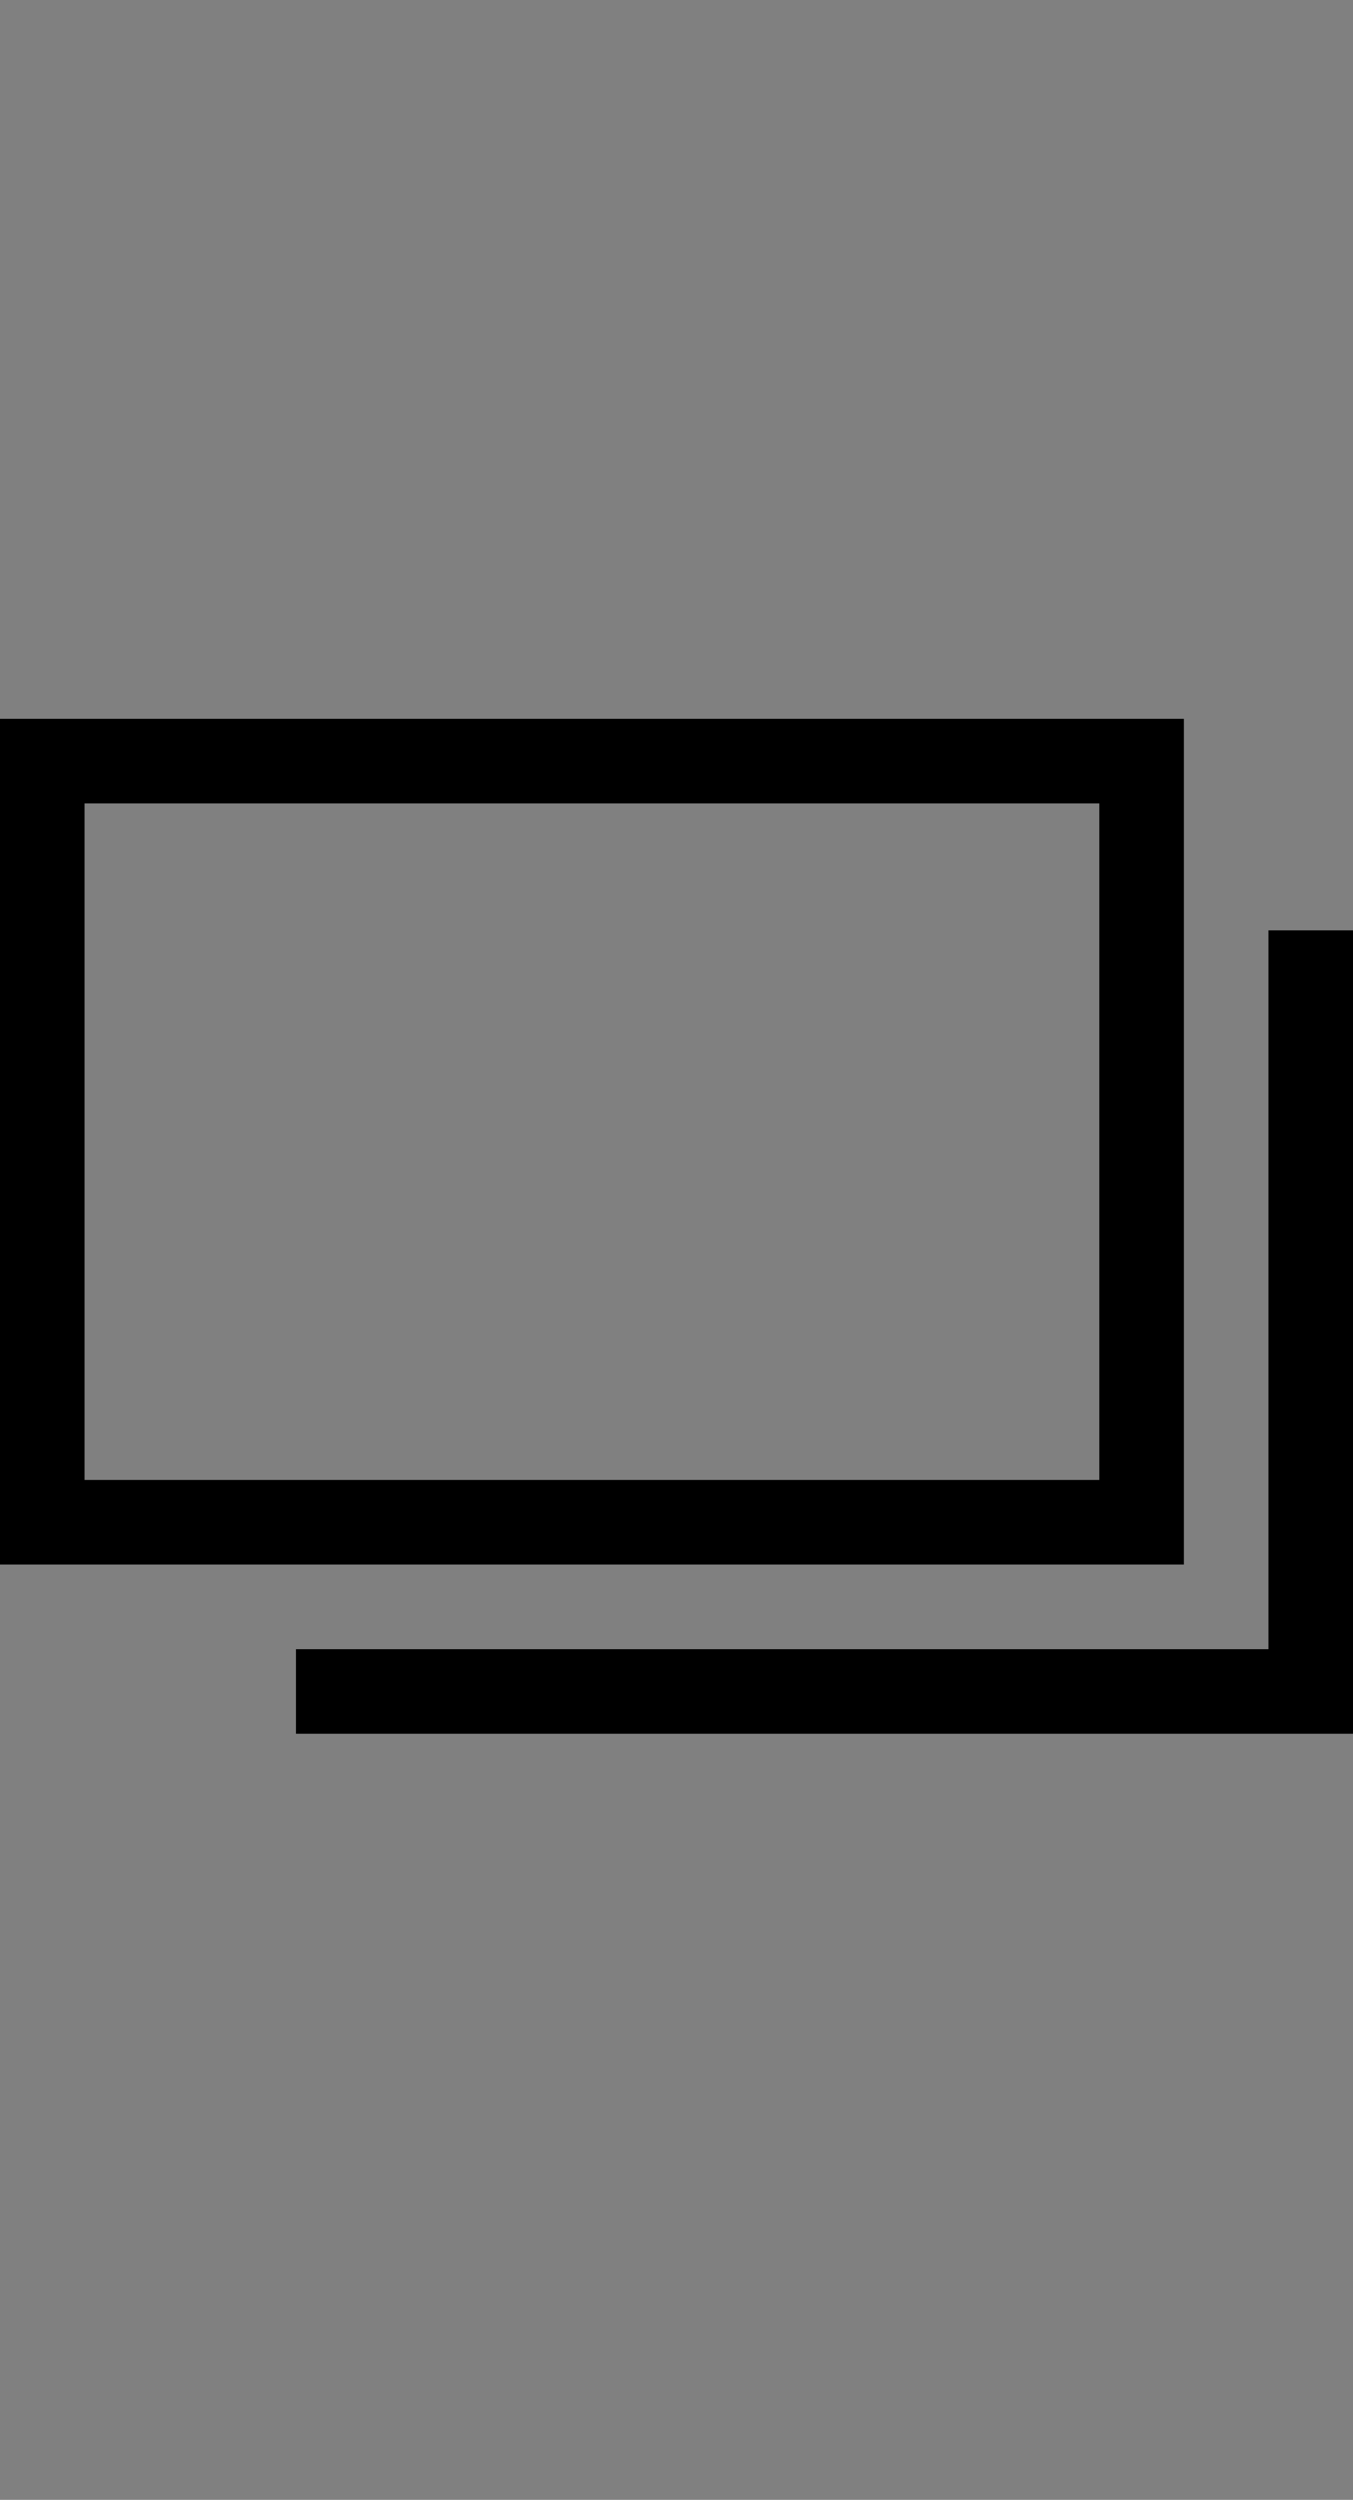 <svg xmlns="http://www.w3.org/2000/svg" width="16" height="29.56" viewBox="0 0 16 29.56">
  <rect x="0" y="0" width="16" height="29.56" fill="#808080" stroke="none"/>
  <g id="グループ_4972" data-name="グループ 4972" transform="translate(-868 -1600)">
    <rect id="長方形_4728" data-name="長方形 4728" width="16" height="29.56" transform="translate(868 1600)" fill="#fff" opacity="0.002"/>
    <g id="グループ_4971" data-name="グループ 4971" transform="translate(99.5 -102)">
      <rect id="長方形_4727" data-name="長方形 4727" width="13" height="9" transform="translate(769 1711)" fill="none" stroke="#000" stroke-width="1"/>
      <path id="パス_15916" data-name="パス 15916" d="M2483.5,7461.5h12v-9" transform="translate(-1711.5 -5739.499)" fill="none" stroke="#000" stroke-width="1"/>
    </g>
  </g>
</svg>
